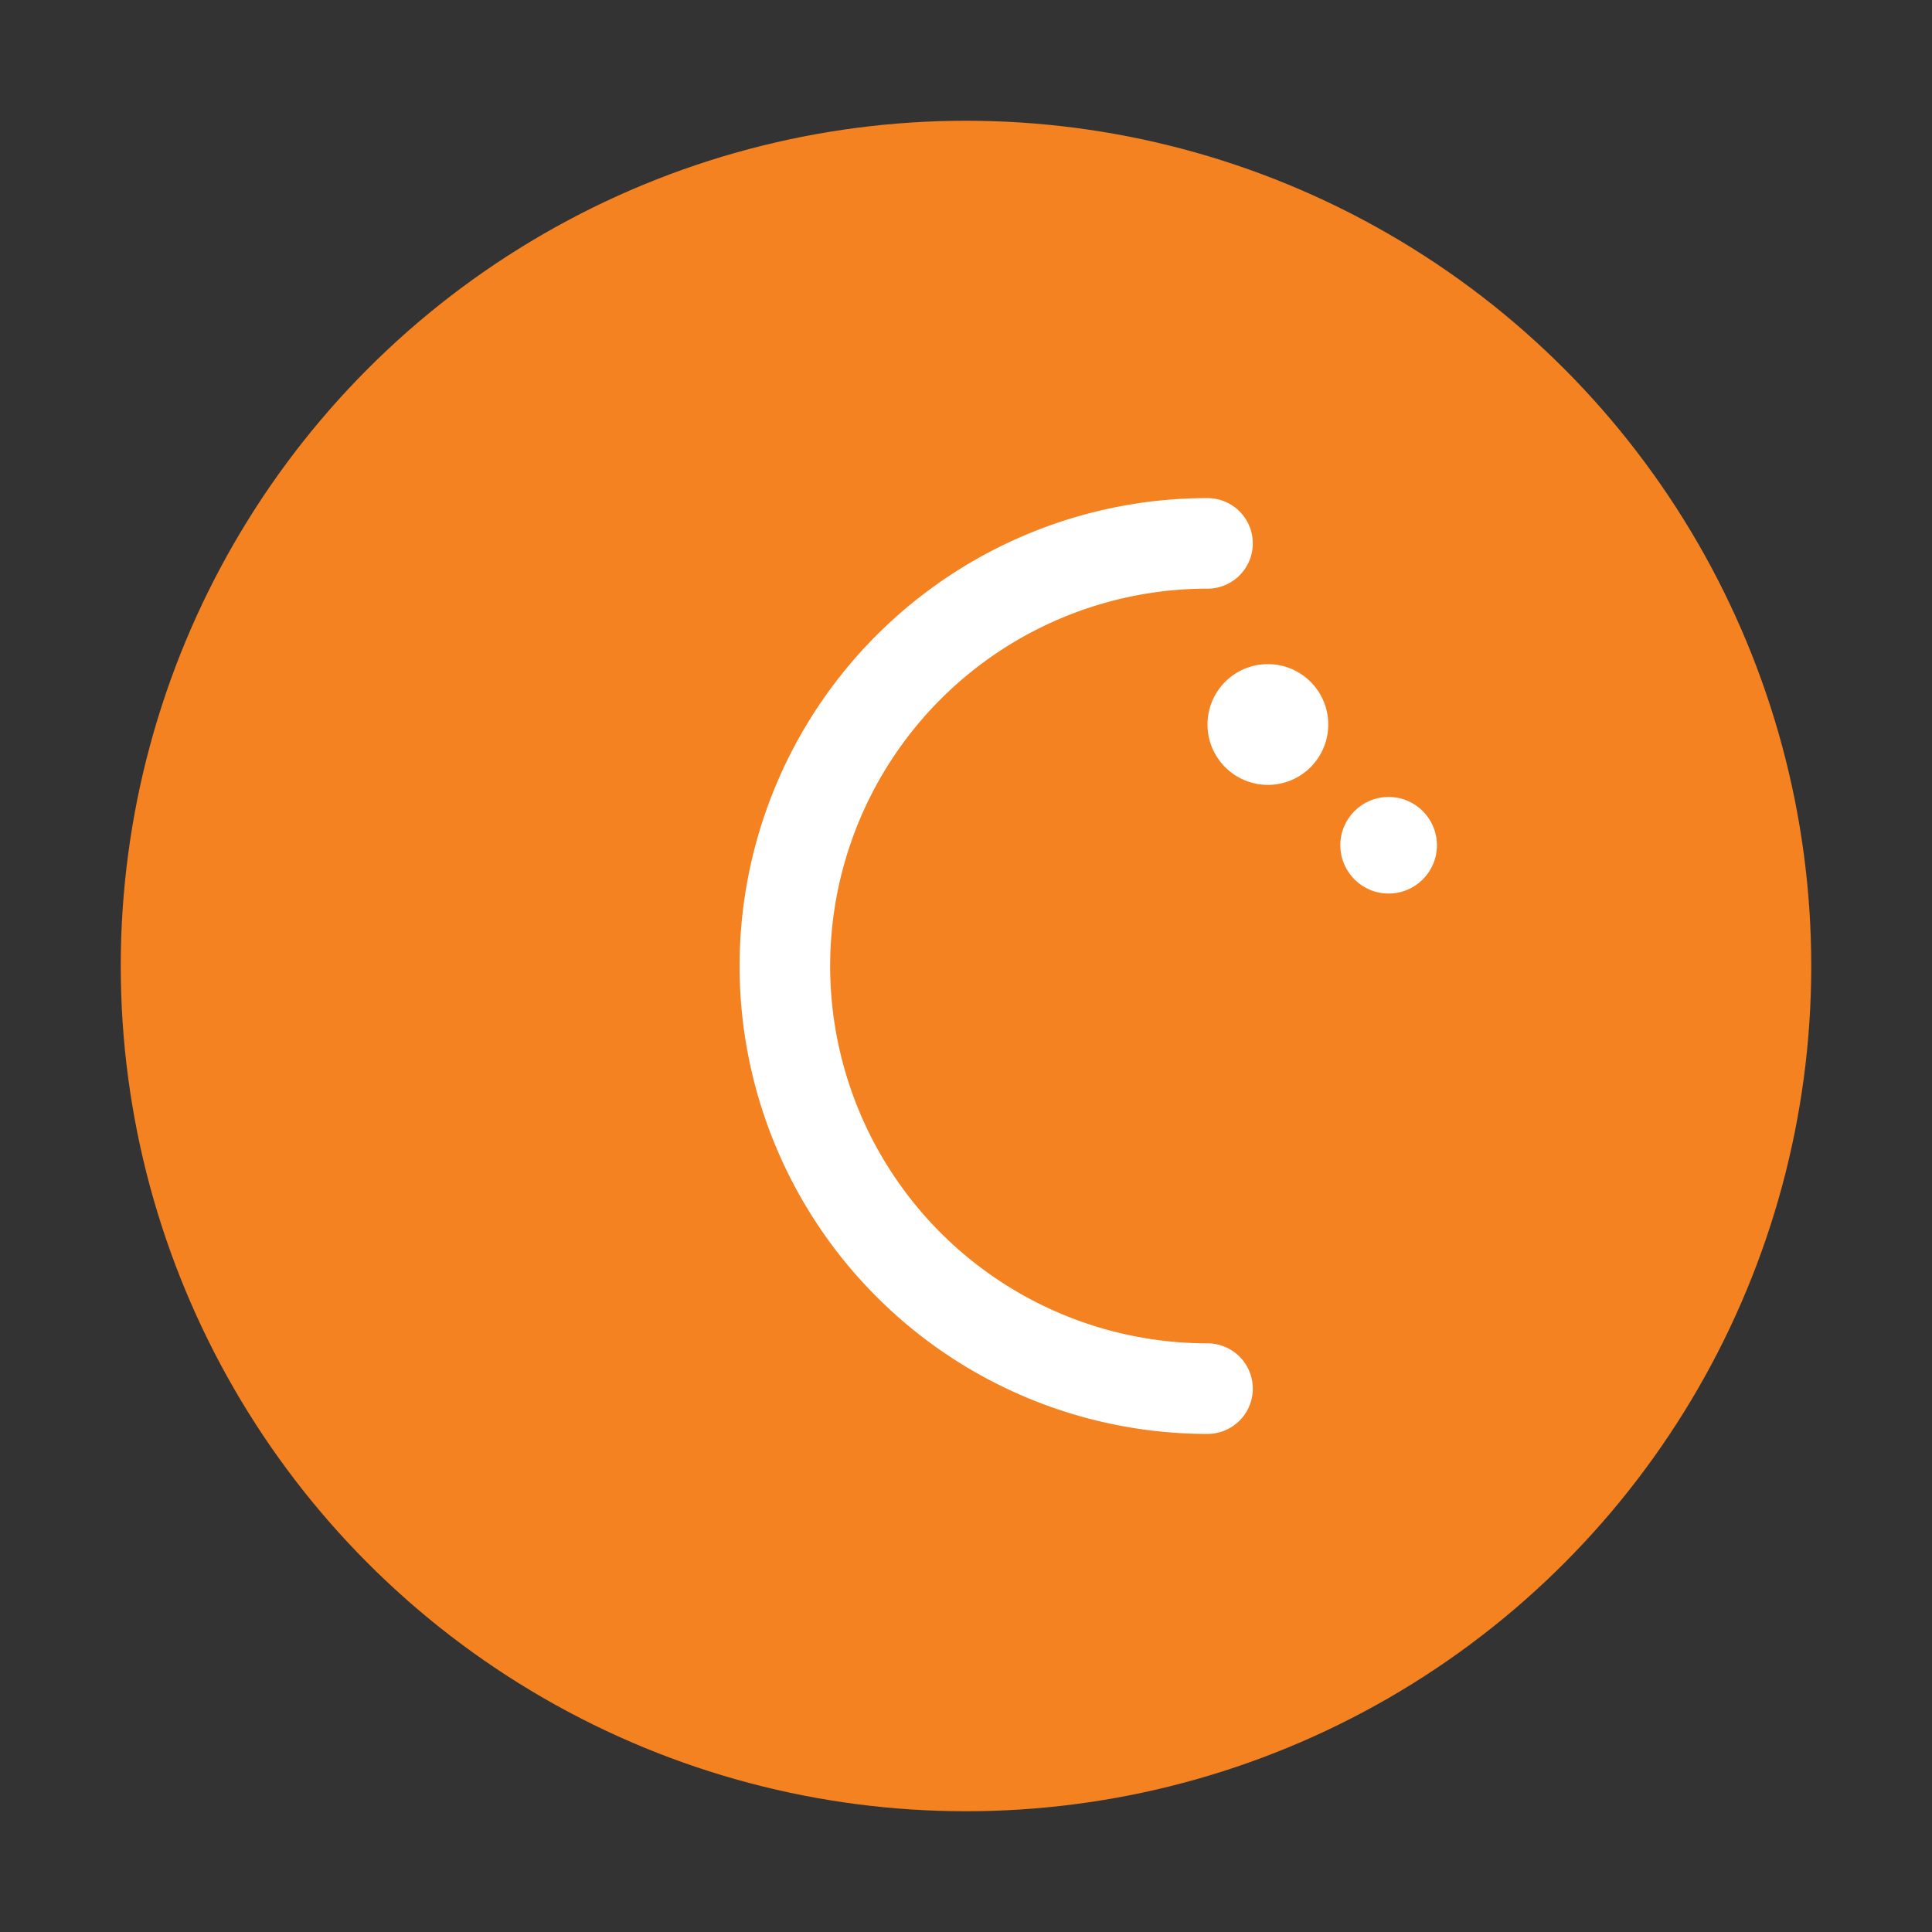 <?xml version="1.0" encoding="UTF-8"?> <svg xmlns="http://www.w3.org/2000/svg" width="512" height="512" viewBox="0 0 64 64"><rect x="0" y="0" width="64" height="64" fill="#333333" stroke="none"/><circle cx="32" cy="32" r="28" fill="#F58220"></circle><g fill="none" stroke="#FFFFFF" stroke-width="3" stroke-linecap="round" stroke-linejoin="round"><!-- Crescent moon --><path d="M40 18a14 14 0 1 0 0 28a11.5 11.5 0 1 1 0-28z"></path><!-- Stars --><circle cx="42" cy="24" r="2" fill="#FFFFFF" stroke="none"></circle><circle cx="46" cy="28" r="1.6" fill="#FFFFFF" stroke="none"></circle></g></svg> 